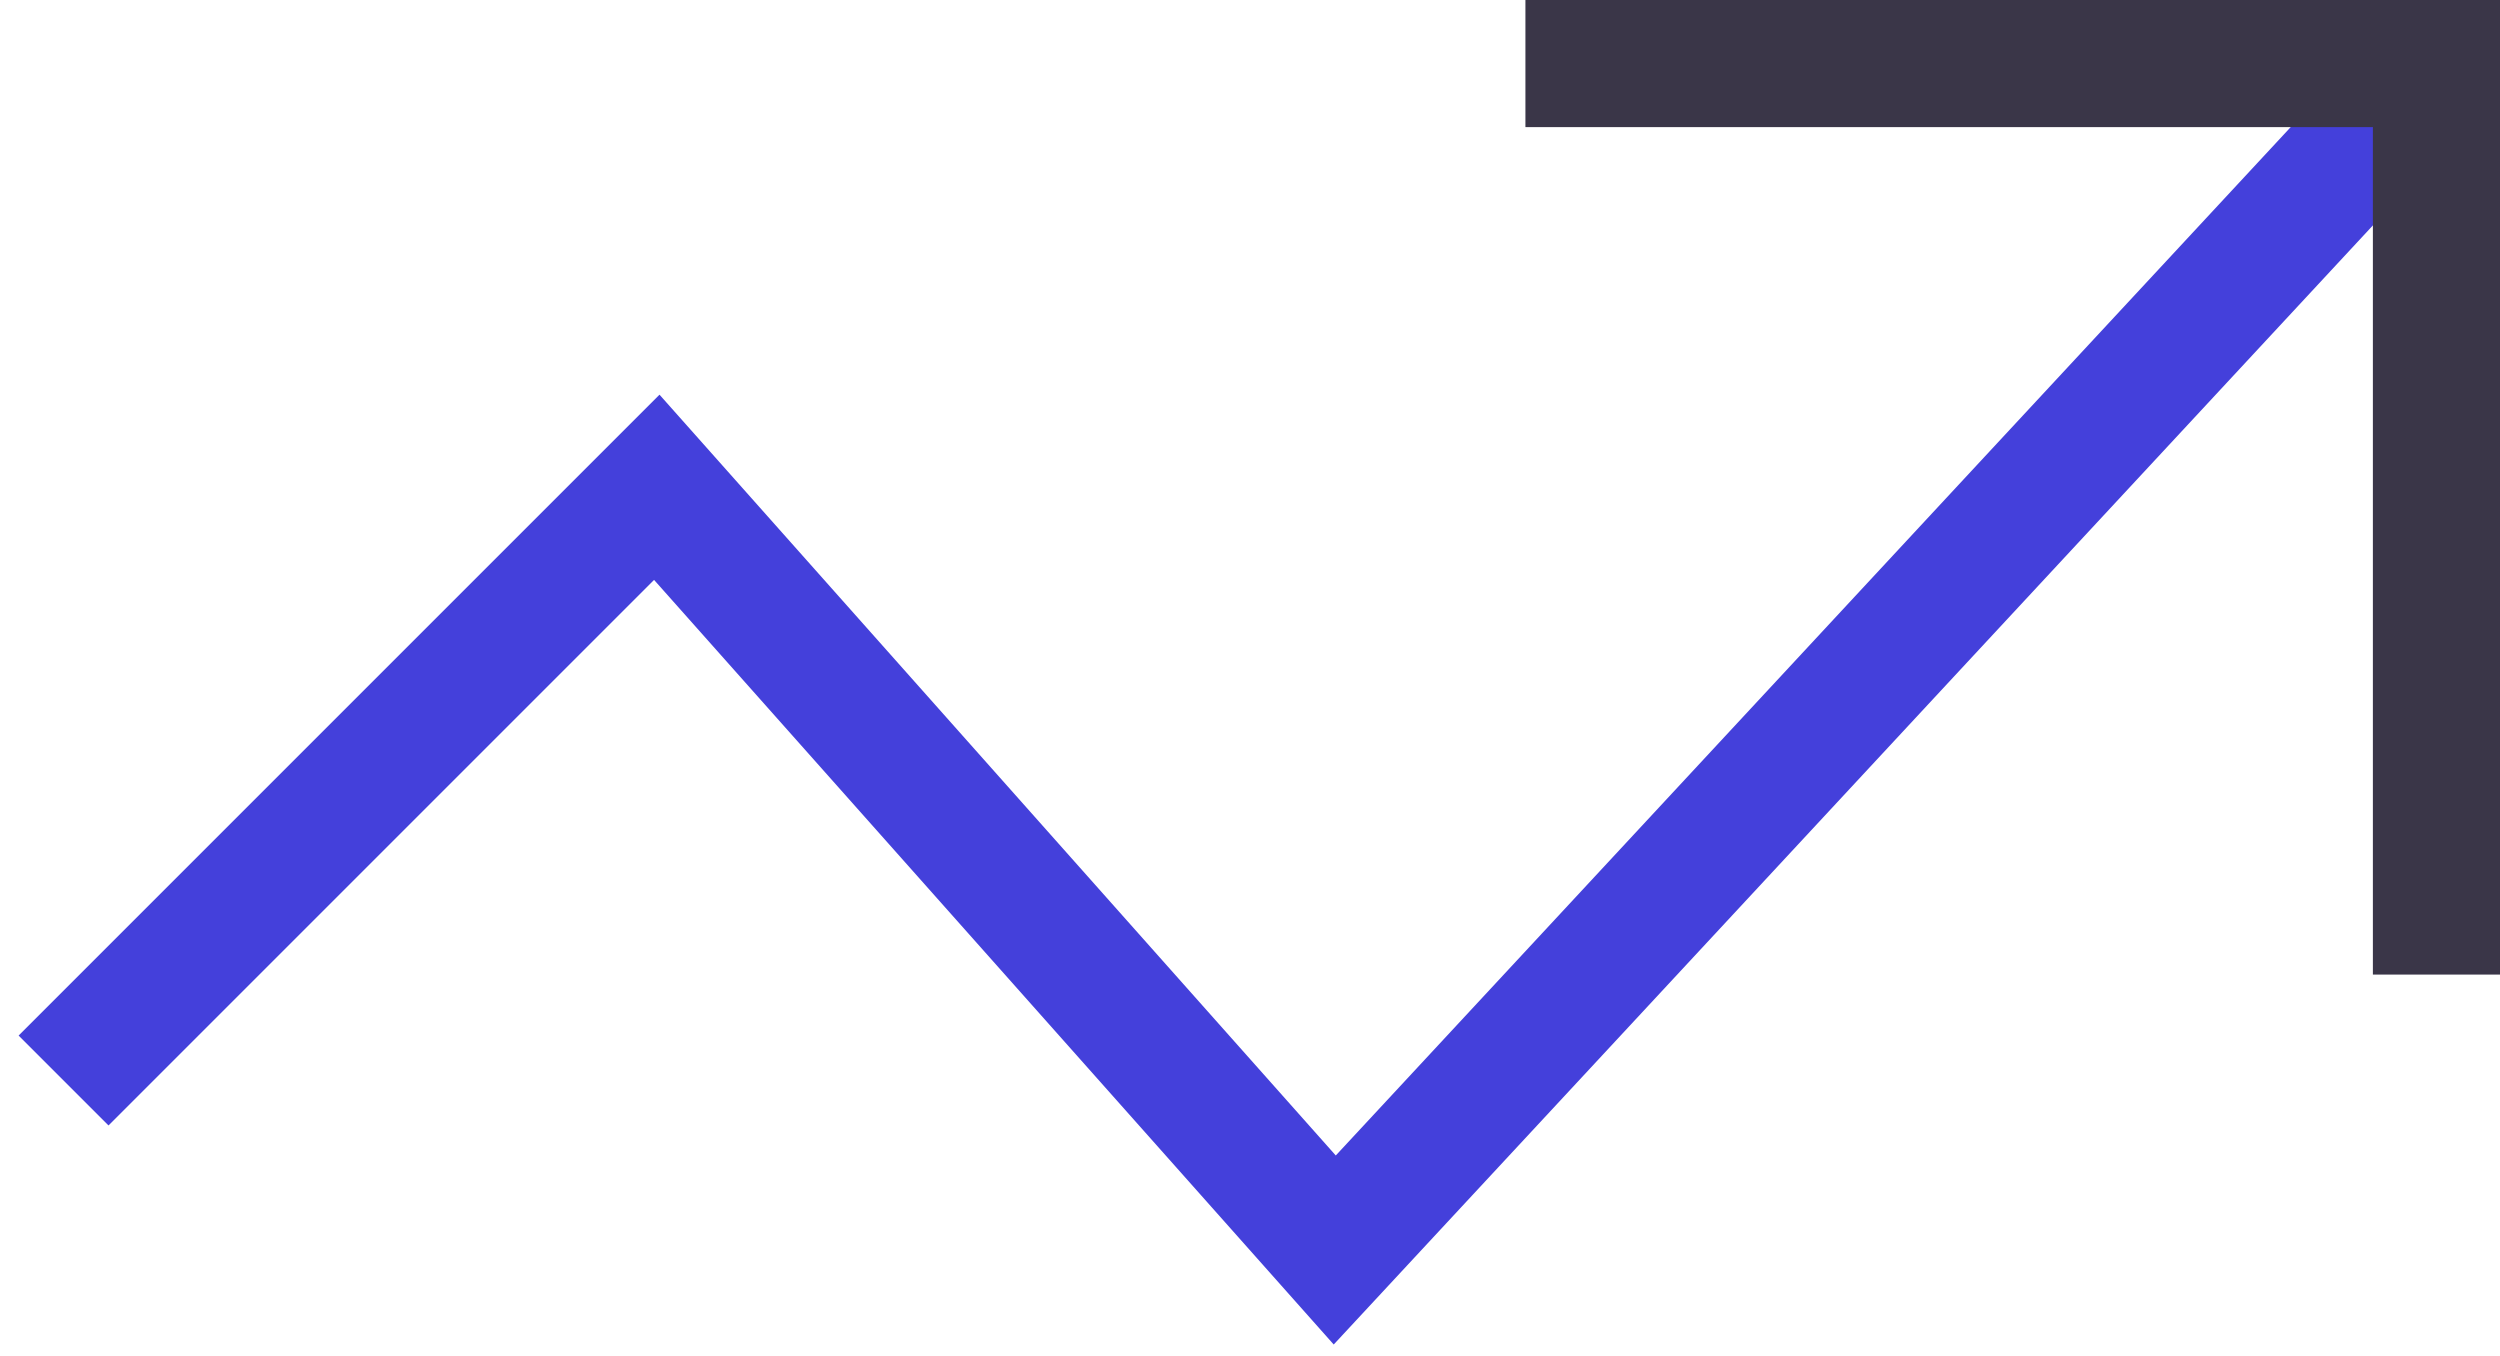 <svg xmlns="http://www.w3.org/2000/svg" width="59" height="32" viewBox="0 0 59 32">
  <g fill="none" fill-rule="evenodd" stroke-width="3" transform="translate(1 1)">
    <polyline stroke="#4440DB" points="56.5 .5 30.5 28.5 14.5 10.5 .5 24.5"/>
    <polyline stroke="#3A3648" stroke-linecap="square" points="36.5 .5 56.5 .5 56.5 20.5"/>
  </g>
</svg>
